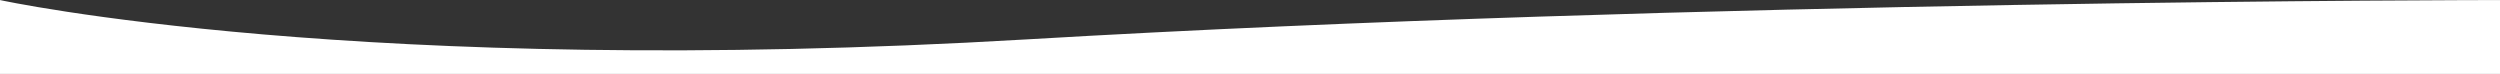 <?xml version="1.0" encoding="UTF-8"?> <svg xmlns="http://www.w3.org/2000/svg" width="22168" height="656" viewBox="0 0 22168 656" fill="none"><rect x="0" y="0" width="22168" height="656" fill="#333333" stroke="none"/> <path d="M0 0.498C0 0.498 3192.5 697.498 9108.5 348.998C15024.5 0.498 22168 0.498 22168 0.498V655.498H0V0.498Z" fill="white"></path> </svg> 